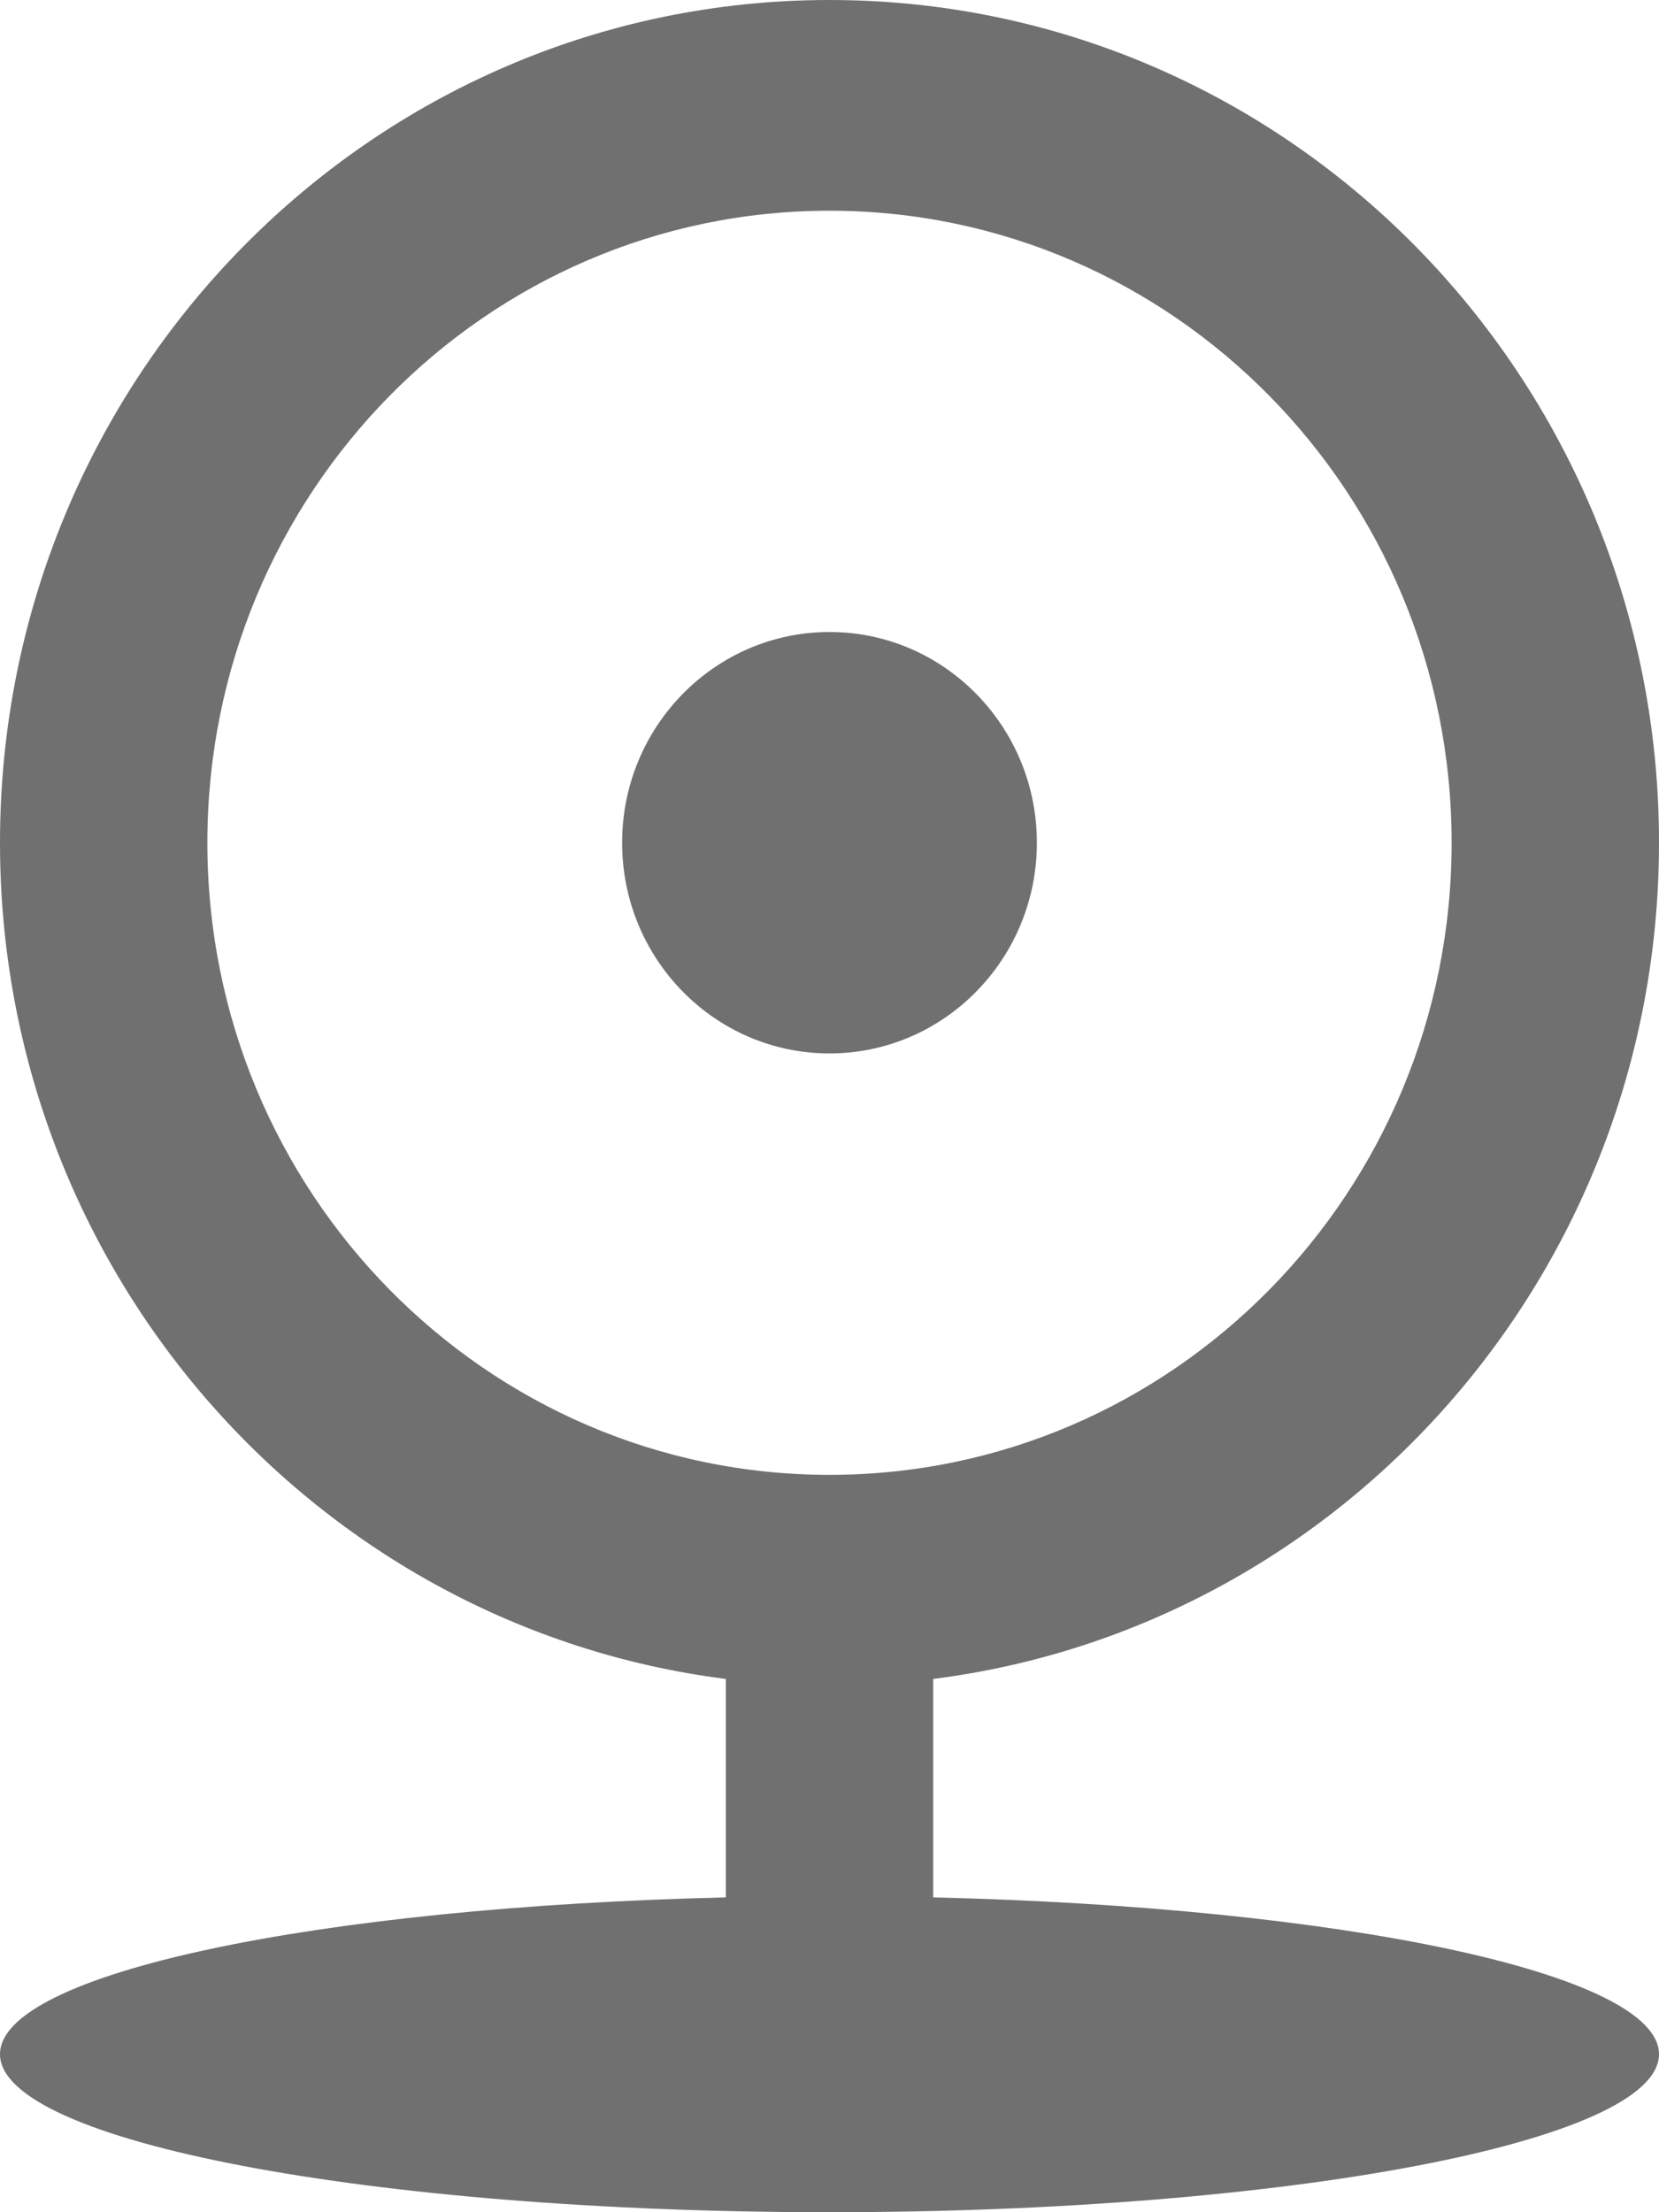 <svg width="12" height="16" viewBox="0 0 12 16" fill="none" xmlns="http://www.w3.org/2000/svg">
<path d="M5.25 12.143C2.29 11.768 0 9.204 0 6.095C0 2.729 2.686 0 6 0C9.314 0 12 2.729 12 6.095C12 9.204 9.71 11.768 6.75 12.143V13.723C9.71 13.793 12 14.274 12 14.857C12 15.488 9.314 16 6 16C2.686 16 0 15.488 0 14.857C0 14.274 2.29 13.793 5.25 13.723V12.143ZM6 10.667C8.485 10.667 10.5 8.62 10.5 6.095C10.5 3.571 8.485 1.524 6 1.524C3.515 1.524 1.5 3.571 1.5 6.095C1.5 8.62 3.515 10.667 6 10.667ZM6 7.619C5.172 7.619 4.5 6.937 4.5 6.095C4.5 5.254 5.172 4.571 6 4.571C6.828 4.571 7.5 5.254 7.5 6.095C7.5 6.937 6.828 7.619 6 7.619Z" fill="#707070"></path>
</svg>
